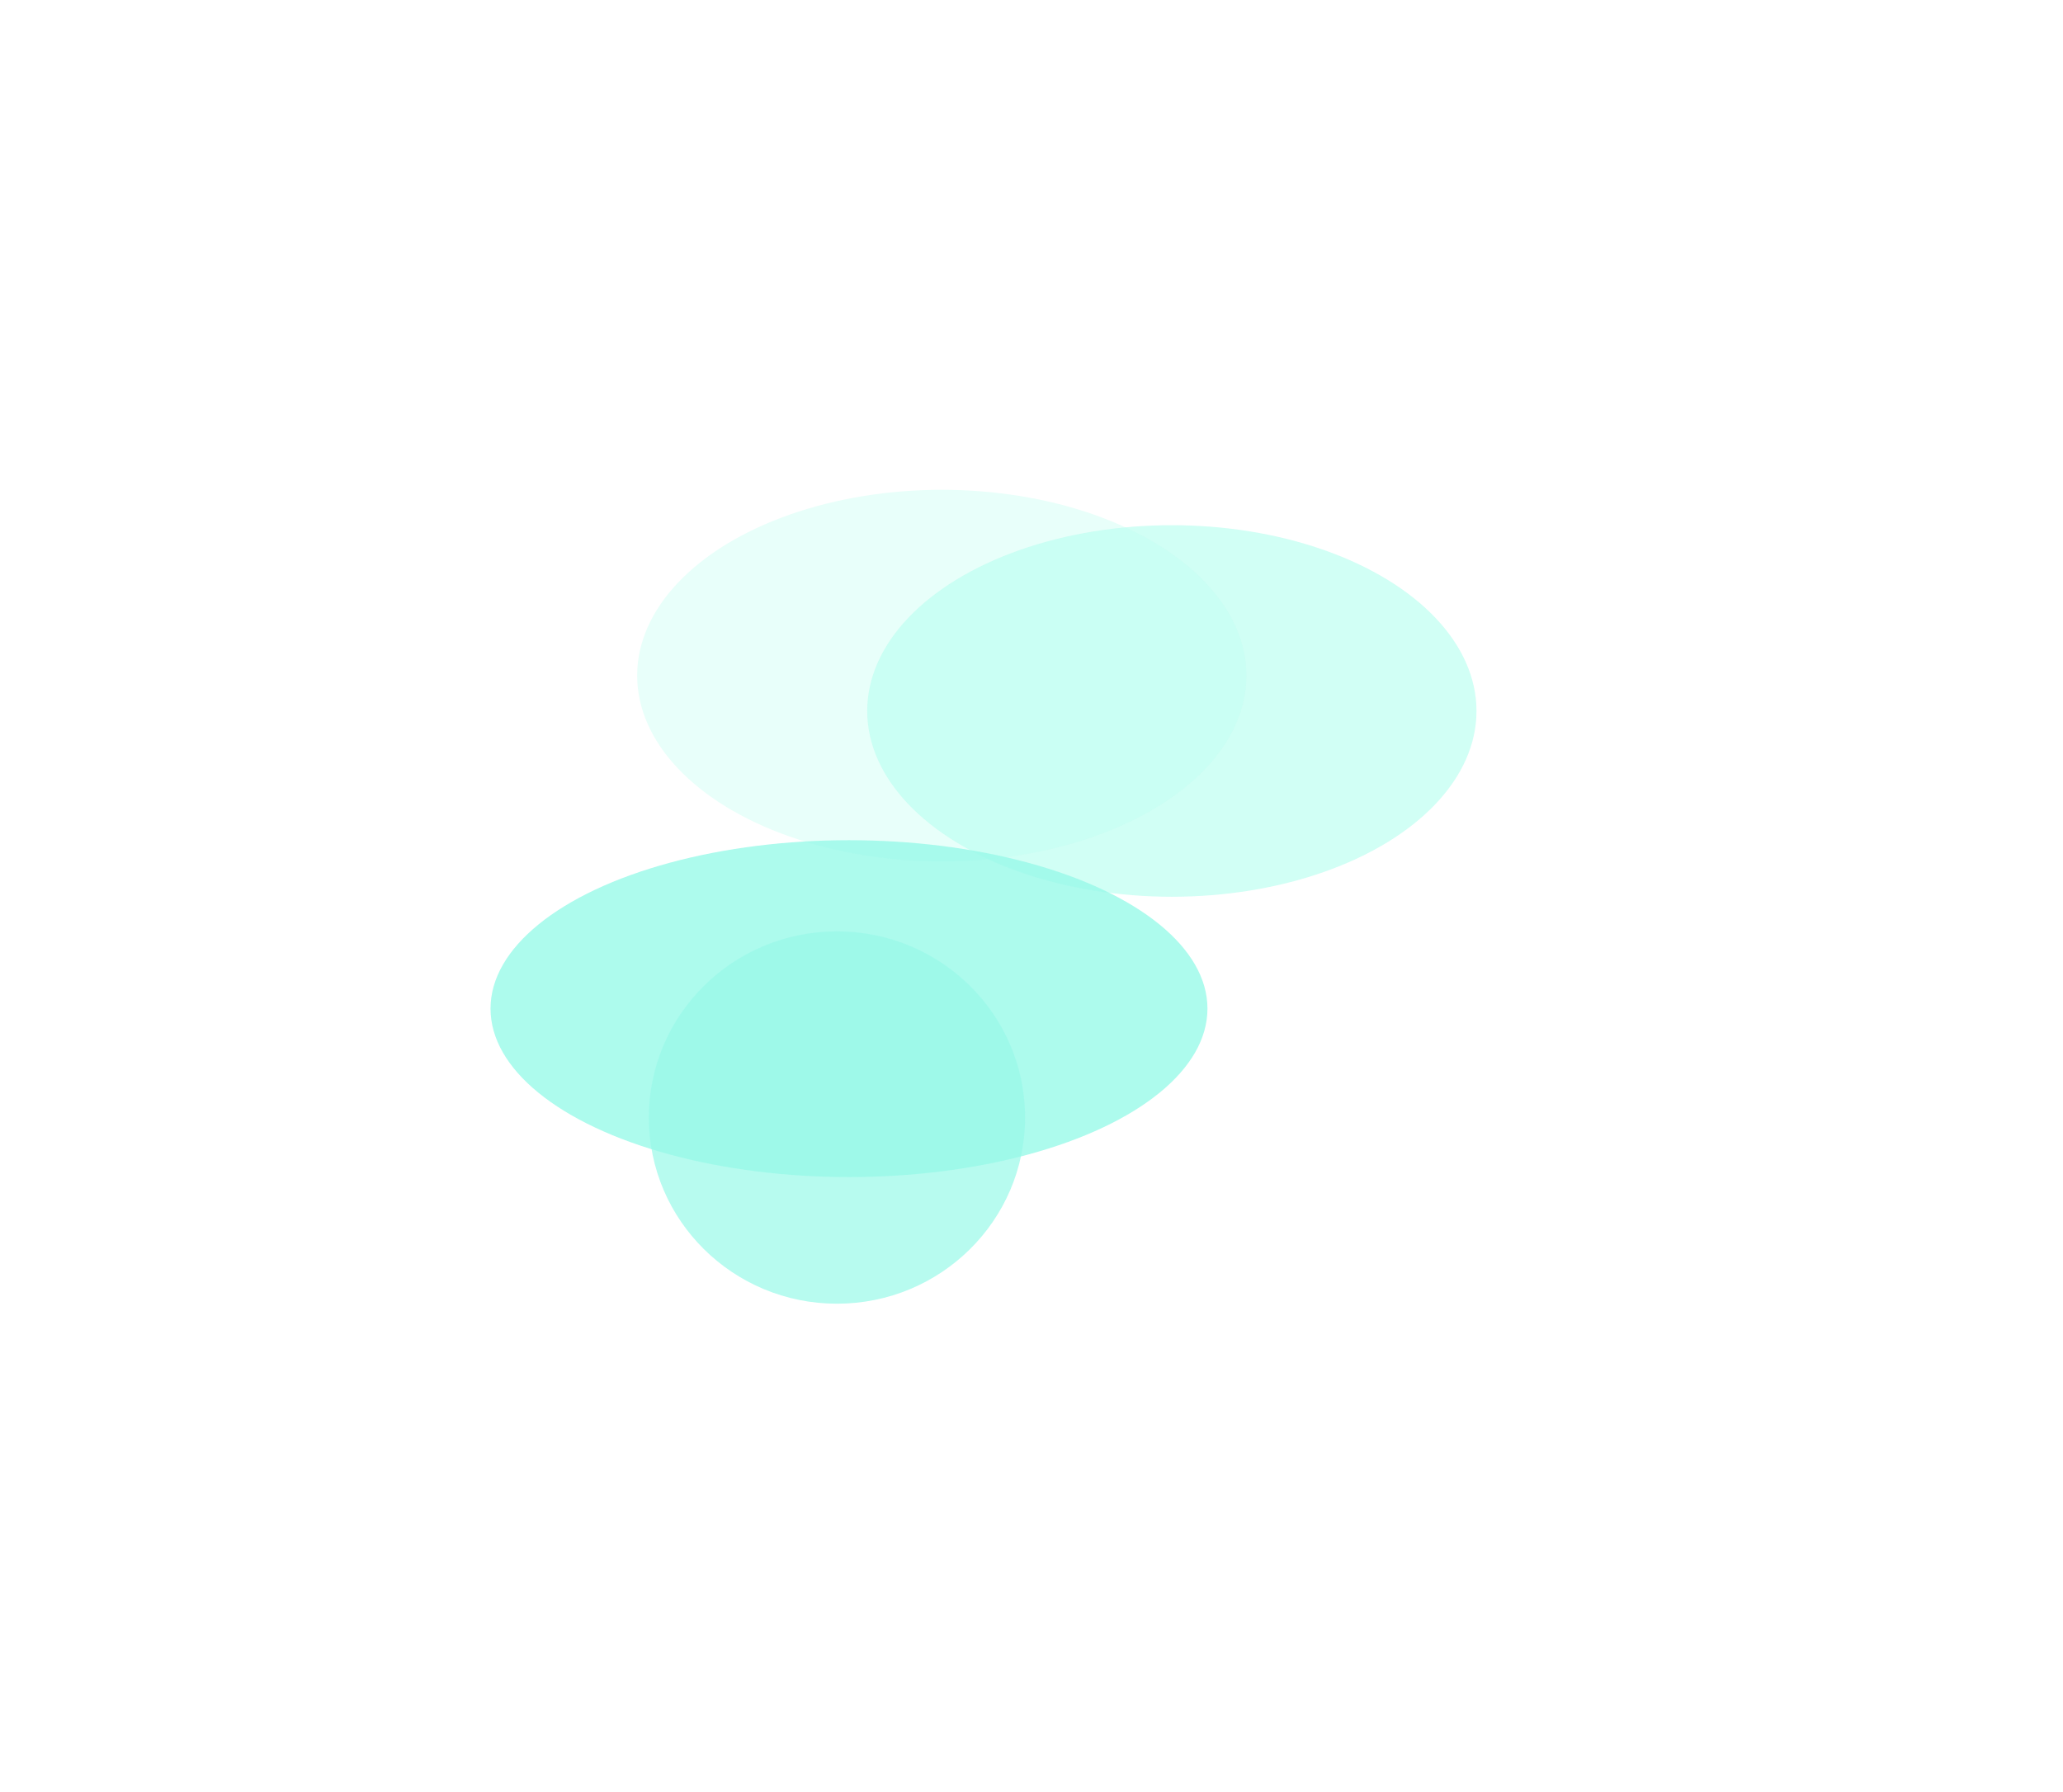 <svg width="450" height="391" viewBox="0 0 450 391" fill="none" xmlns="http://www.w3.org/2000/svg">
<g opacity="0.6">
<g opacity="0.7" filter="url(#filter0_f_4414_23845)">
<ellipse cx="205.434" cy="147.393" rx="66.449" ry="40.531" fill="#C8FFF2"/>
</g>
<g opacity="0.7" filter="url(#filter1_f_4414_23845)">
<ellipse cx="182.564" cy="243.814" rx="41.029" ry="40.615" fill="#53F5D9"/>
</g>
<g opacity="0.7" filter="url(#filter2_f_4414_23845)">
<ellipse cx="255.615" cy="155.113" rx="66.449" ry="40.531" fill="#92FDE7"/>
</g>
<g opacity="0.8" filter="url(#filter3_f_4414_23845)">
<ellipse cx="185.19" cy="220.051" rx="78.19" ry="36.747" fill="#53F5D9"/>
</g>
</g>
<defs>
<filter id="filter0_f_4414_23845" x="32.612" y="0.489" width="345.643" height="293.807" filterUnits="userSpaceOnUse" color-interpolation-filters="sRGB">
<feFlood flood-opacity="0" result="BackgroundImageFix"/>
<feBlend mode="normal" in="SourceGraphic" in2="BackgroundImageFix" result="shape"/>
<feGaussianBlur stdDeviation="53.186" result="effect1_foregroundBlur_4414_23845"/>
</filter>
<filter id="filter1_f_4414_23845" x="35.163" y="96.827" width="294.803" height="293.975" filterUnits="userSpaceOnUse" color-interpolation-filters="sRGB">
<feFlood flood-opacity="0" result="BackgroundImageFix"/>
<feBlend mode="normal" in="SourceGraphic" in2="BackgroundImageFix" result="shape"/>
<feGaussianBlur stdDeviation="53.186" result="effect1_foregroundBlur_4414_23845"/>
</filter>
<filter id="filter2_f_4414_23845" x="82.794" y="8.21" width="345.643" height="293.807" filterUnits="userSpaceOnUse" color-interpolation-filters="sRGB">
<feFlood flood-opacity="0" result="BackgroundImageFix"/>
<feBlend mode="normal" in="SourceGraphic" in2="BackgroundImageFix" result="shape"/>
<feGaussianBlur stdDeviation="53.186" result="effect1_foregroundBlur_4414_23845"/>
</filter>
<filter id="filter3_f_4414_23845" x="0.628" y="76.933" width="369.125" height="286.238" filterUnits="userSpaceOnUse" color-interpolation-filters="sRGB">
<feFlood flood-opacity="0" result="BackgroundImageFix"/>
<feBlend mode="normal" in="SourceGraphic" in2="BackgroundImageFix" result="shape"/>
<feGaussianBlur stdDeviation="53.186" result="effect1_foregroundBlur_4414_23845"/>
</filter>
</defs>
</svg>
